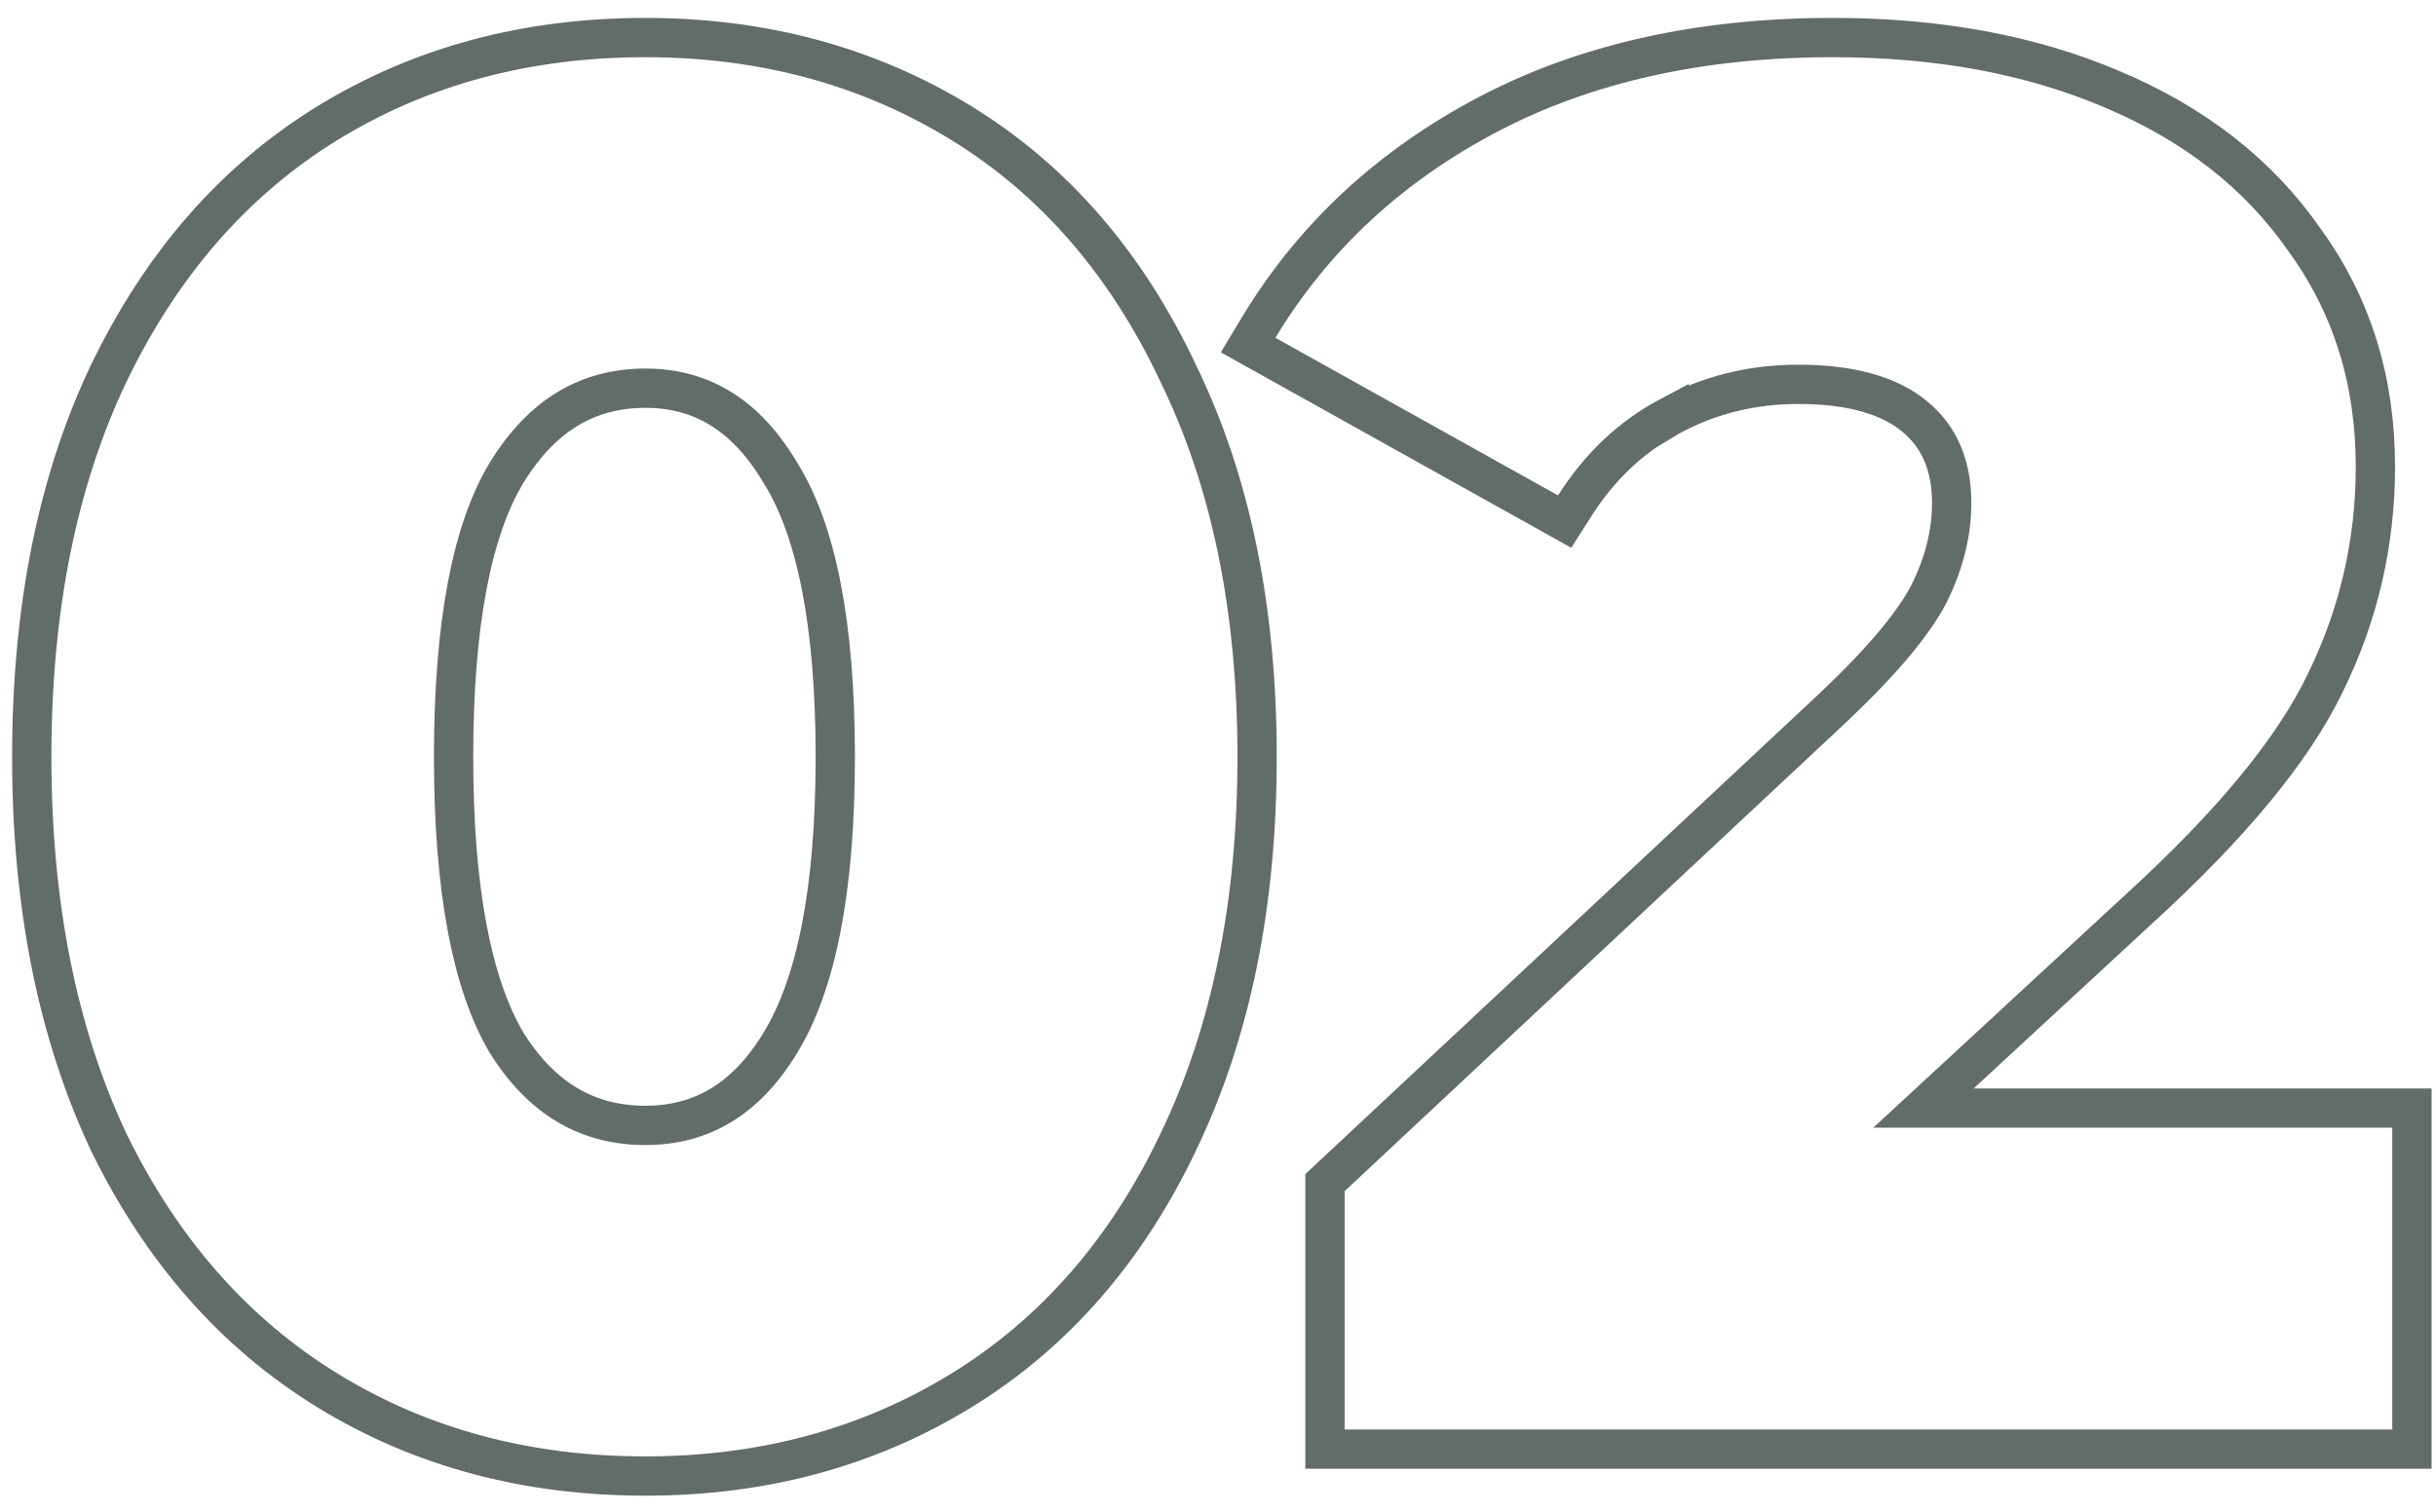 <?xml version="1.0" encoding="UTF-8"?> <svg xmlns="http://www.w3.org/2000/svg" width="124" height="77" viewBox="0 0 124 77" fill="none"> <path d="M5.527 58.134L5.53 58.141L5.534 58.147C8.217 63.648 11.927 67.877 16.673 70.792C21.411 73.703 26.815 75.148 32.852 75.148C38.827 75.148 44.197 73.702 48.934 70.792C53.681 67.876 57.36 63.644 59.978 58.141C62.665 52.565 63.99 46.017 63.99 38.53C63.99 31.045 62.666 24.53 59.978 19.017C57.361 13.45 53.684 9.185 48.934 6.267C44.197 3.358 38.827 1.912 32.852 1.912C26.815 1.912 21.411 3.356 16.673 6.267C11.924 9.185 8.214 13.449 5.532 19.015L5.529 19.019C2.908 24.531 1.616 31.045 1.616 38.53C1.616 46.015 2.908 52.559 5.527 58.134ZM39.73 53.077L39.727 53.082C37.99 55.957 35.716 57.296 32.852 57.296C29.916 57.296 27.578 55.949 25.781 53.079C24.033 50.118 23.089 45.321 23.089 38.53C23.089 31.73 24.035 26.969 25.781 24.078C27.583 21.136 29.924 19.764 32.852 19.764C35.706 19.764 37.98 21.125 39.722 24.068L39.728 24.078L39.734 24.088C41.539 26.975 42.518 31.731 42.518 38.53C42.518 45.326 41.54 50.12 39.73 53.077ZM122.775 57.415V56.415H121.775H97.911L108.947 46.215C108.947 46.215 108.948 46.214 108.949 46.213C113.55 42.006 116.723 38.188 118.37 34.758C120.067 31.295 120.916 27.623 120.916 23.754C120.916 19.389 119.72 15.529 117.306 12.215C114.967 8.848 111.679 6.293 107.487 4.535C103.362 2.777 98.626 1.912 93.301 1.912C86.583 1.912 80.709 3.209 75.71 5.843C70.731 8.468 66.841 12.081 64.067 16.682L63.533 17.568L64.437 18.072L78.821 26.095L79.645 26.555L80.152 25.759C81.436 23.74 83.04 22.234 84.963 21.212L84.963 21.213L84.973 21.207C86.973 20.116 89.156 19.568 91.539 19.568C94.284 19.568 96.205 20.163 97.459 21.198C98.695 22.22 99.346 23.647 99.346 25.613C99.346 27.134 98.968 28.676 98.183 30.248C97.412 31.727 95.848 33.621 93.398 35.942C93.397 35.943 93.397 35.944 93.396 35.945L67.763 59.914L67.446 60.21V60.644V72.778V73.778H68.446H121.775H122.775V72.778V57.415Z" stroke="#626C69" stroke-width="2"></path> </svg> 
